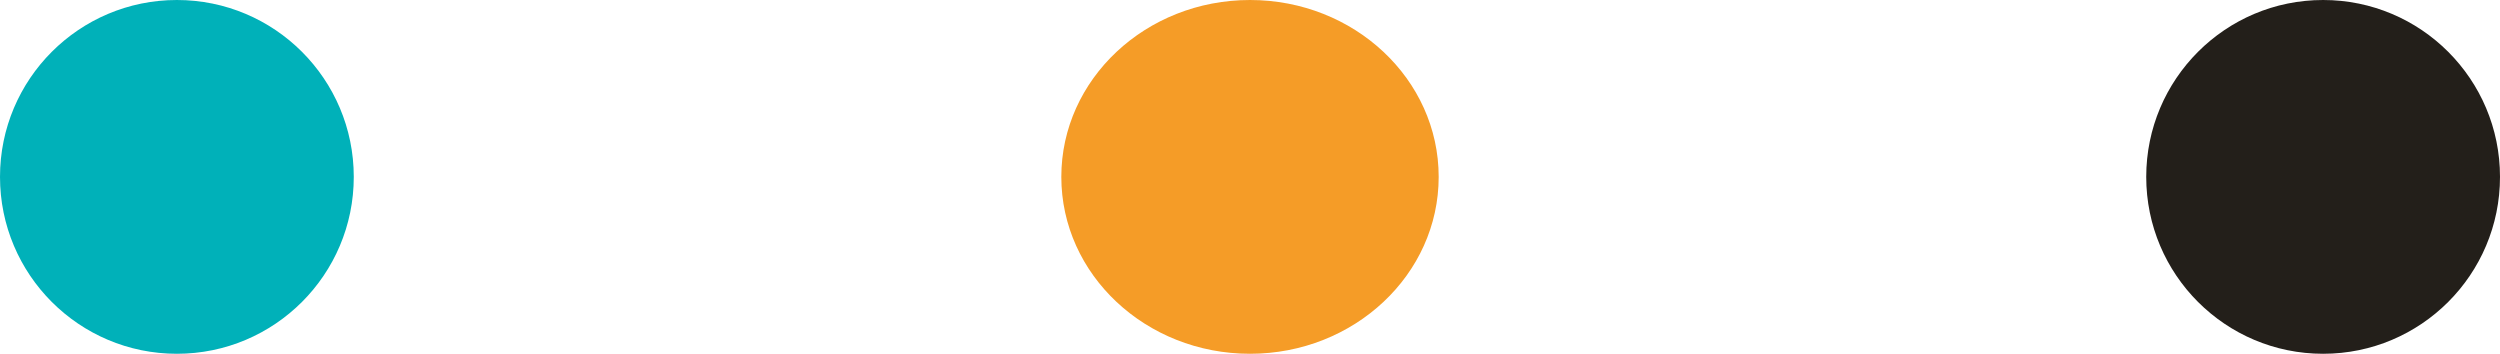 <svg width="106" height="15" viewBox="0 0 106 15" fill="none" xmlns="http://www.w3.org/2000/svg">
<circle cx="7.5" cy="7.5" r="7.5" fill="#00B1B9"/>
<ellipse cx="53" cy="7.5" rx="8" ry="7.5" fill="#F59C27"/>
<circle cx="98.5" cy="7.5" r="7.5" fill="#231F1A"/>
</svg>
